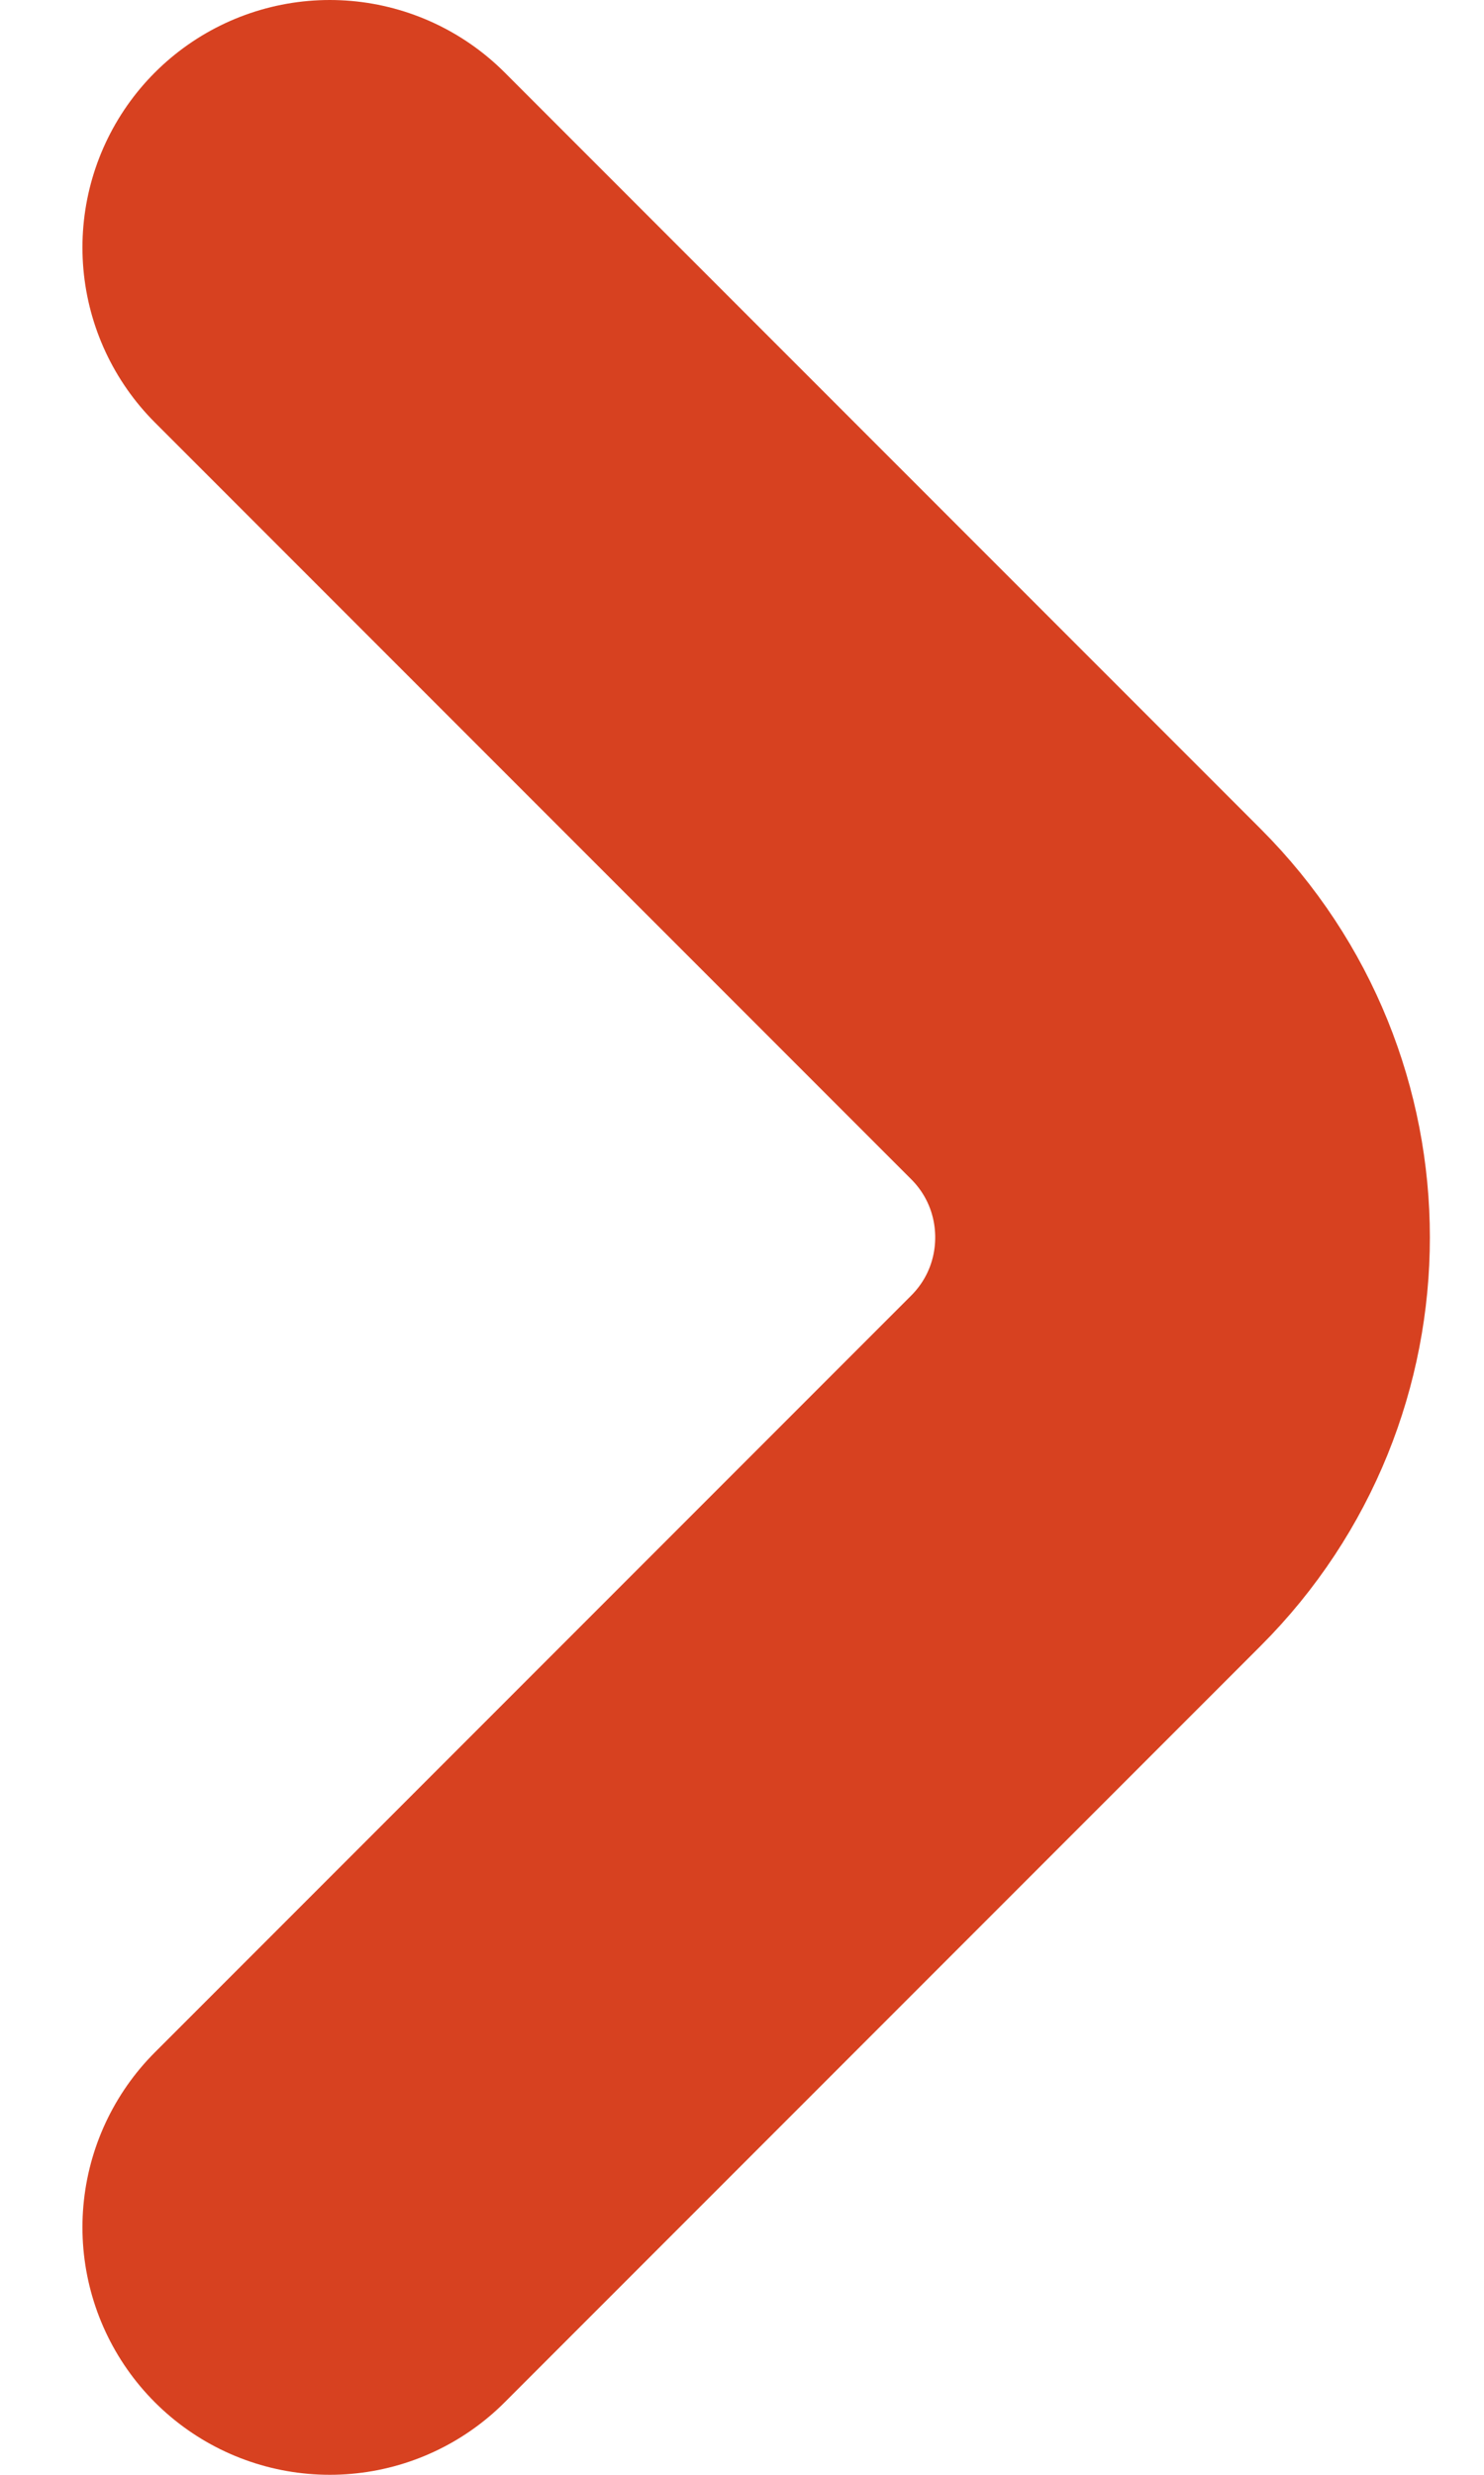 <svg width="9" height="15" viewBox="0 0 9 15" fill="none" xmlns="http://www.w3.org/2000/svg">
<path d="M2 1.5L6.586 6.086C7.367 6.867 7.367 8.133 6.586 8.914L2 13.5" stroke="#d74120" stroke-width="3" stroke-linecap="round"/>
</svg>
